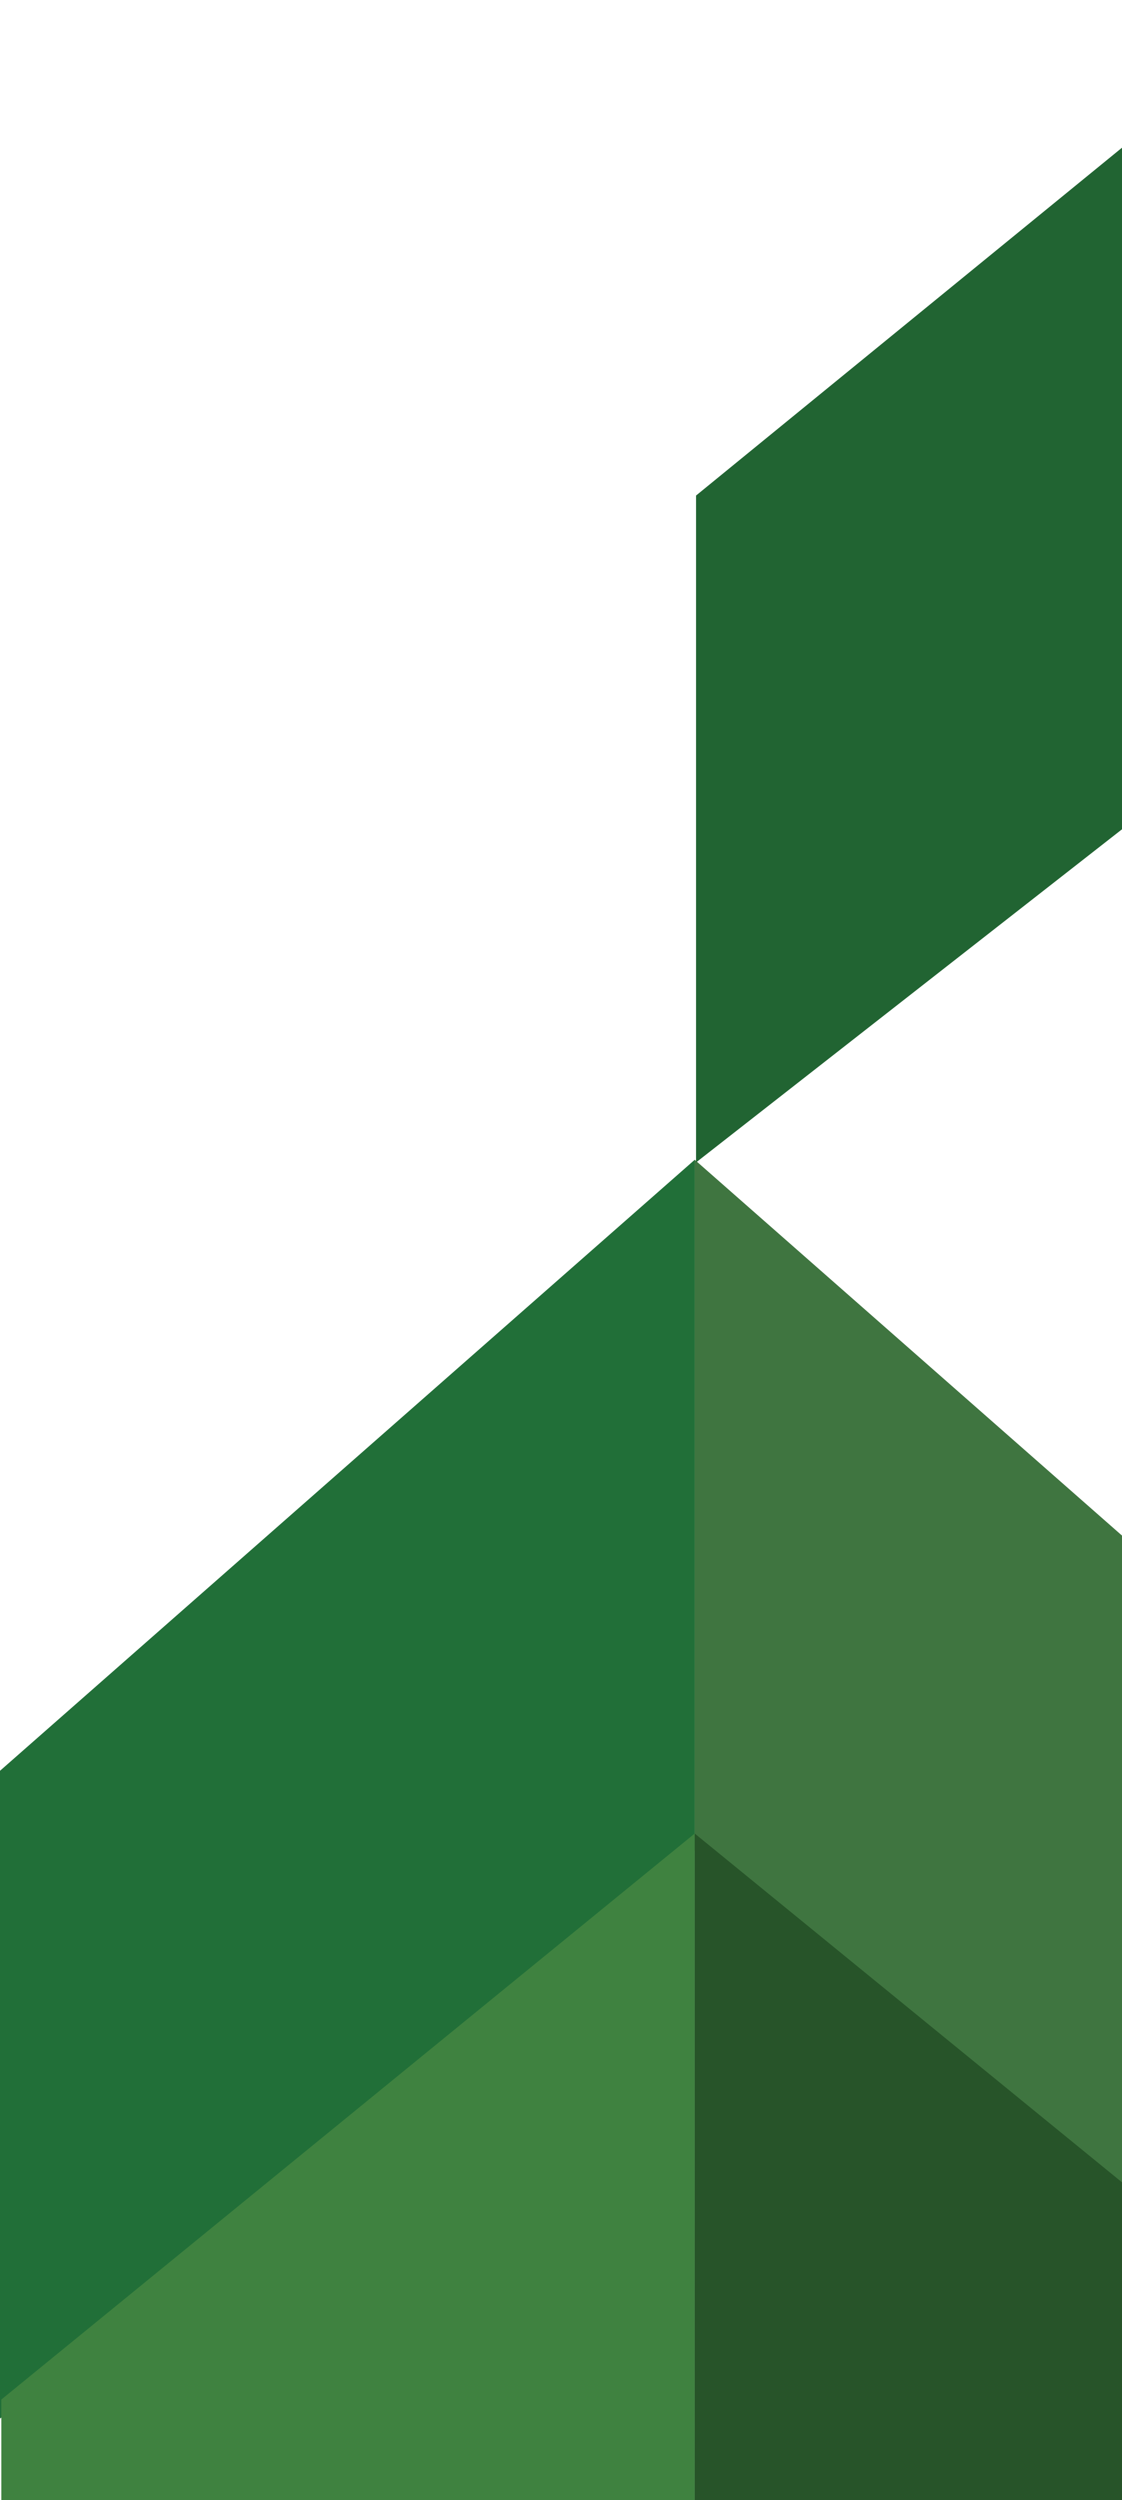 <svg width="149" height="332" viewBox="0 0 149 332" fill="none" xmlns="http://www.w3.org/2000/svg">
<g clip-path="url(#clip0_7938_11620)">
<path d="M92.257 154.006L0 235.142V321.165L92.257 245.711V154.006Z" fill="#216F38"/>
<path d="M92.258 154.006L184.515 235.142V321.165L92.258 245.711V154.006Z" fill="#3F7540"/>
<path d="M92.258 243.473L0.178 318.633V407.188L92.258 335.178V243.473Z" fill="#3F8240"/>
<path d="M92.258 243.473L184.338 318.633V407.188L92.258 335.178V243.473Z" fill="#275429"/>
<path d="M184.514 -9.387L92.434 65.803V154.358L184.514 82.348V-9.387Z" fill="#216432"/>
</g>
<defs>
<clipPath id="clip0_7938_11620">
<rect width="149" height="332" fill="white"/>
</clipPath>
</defs>
</svg>
